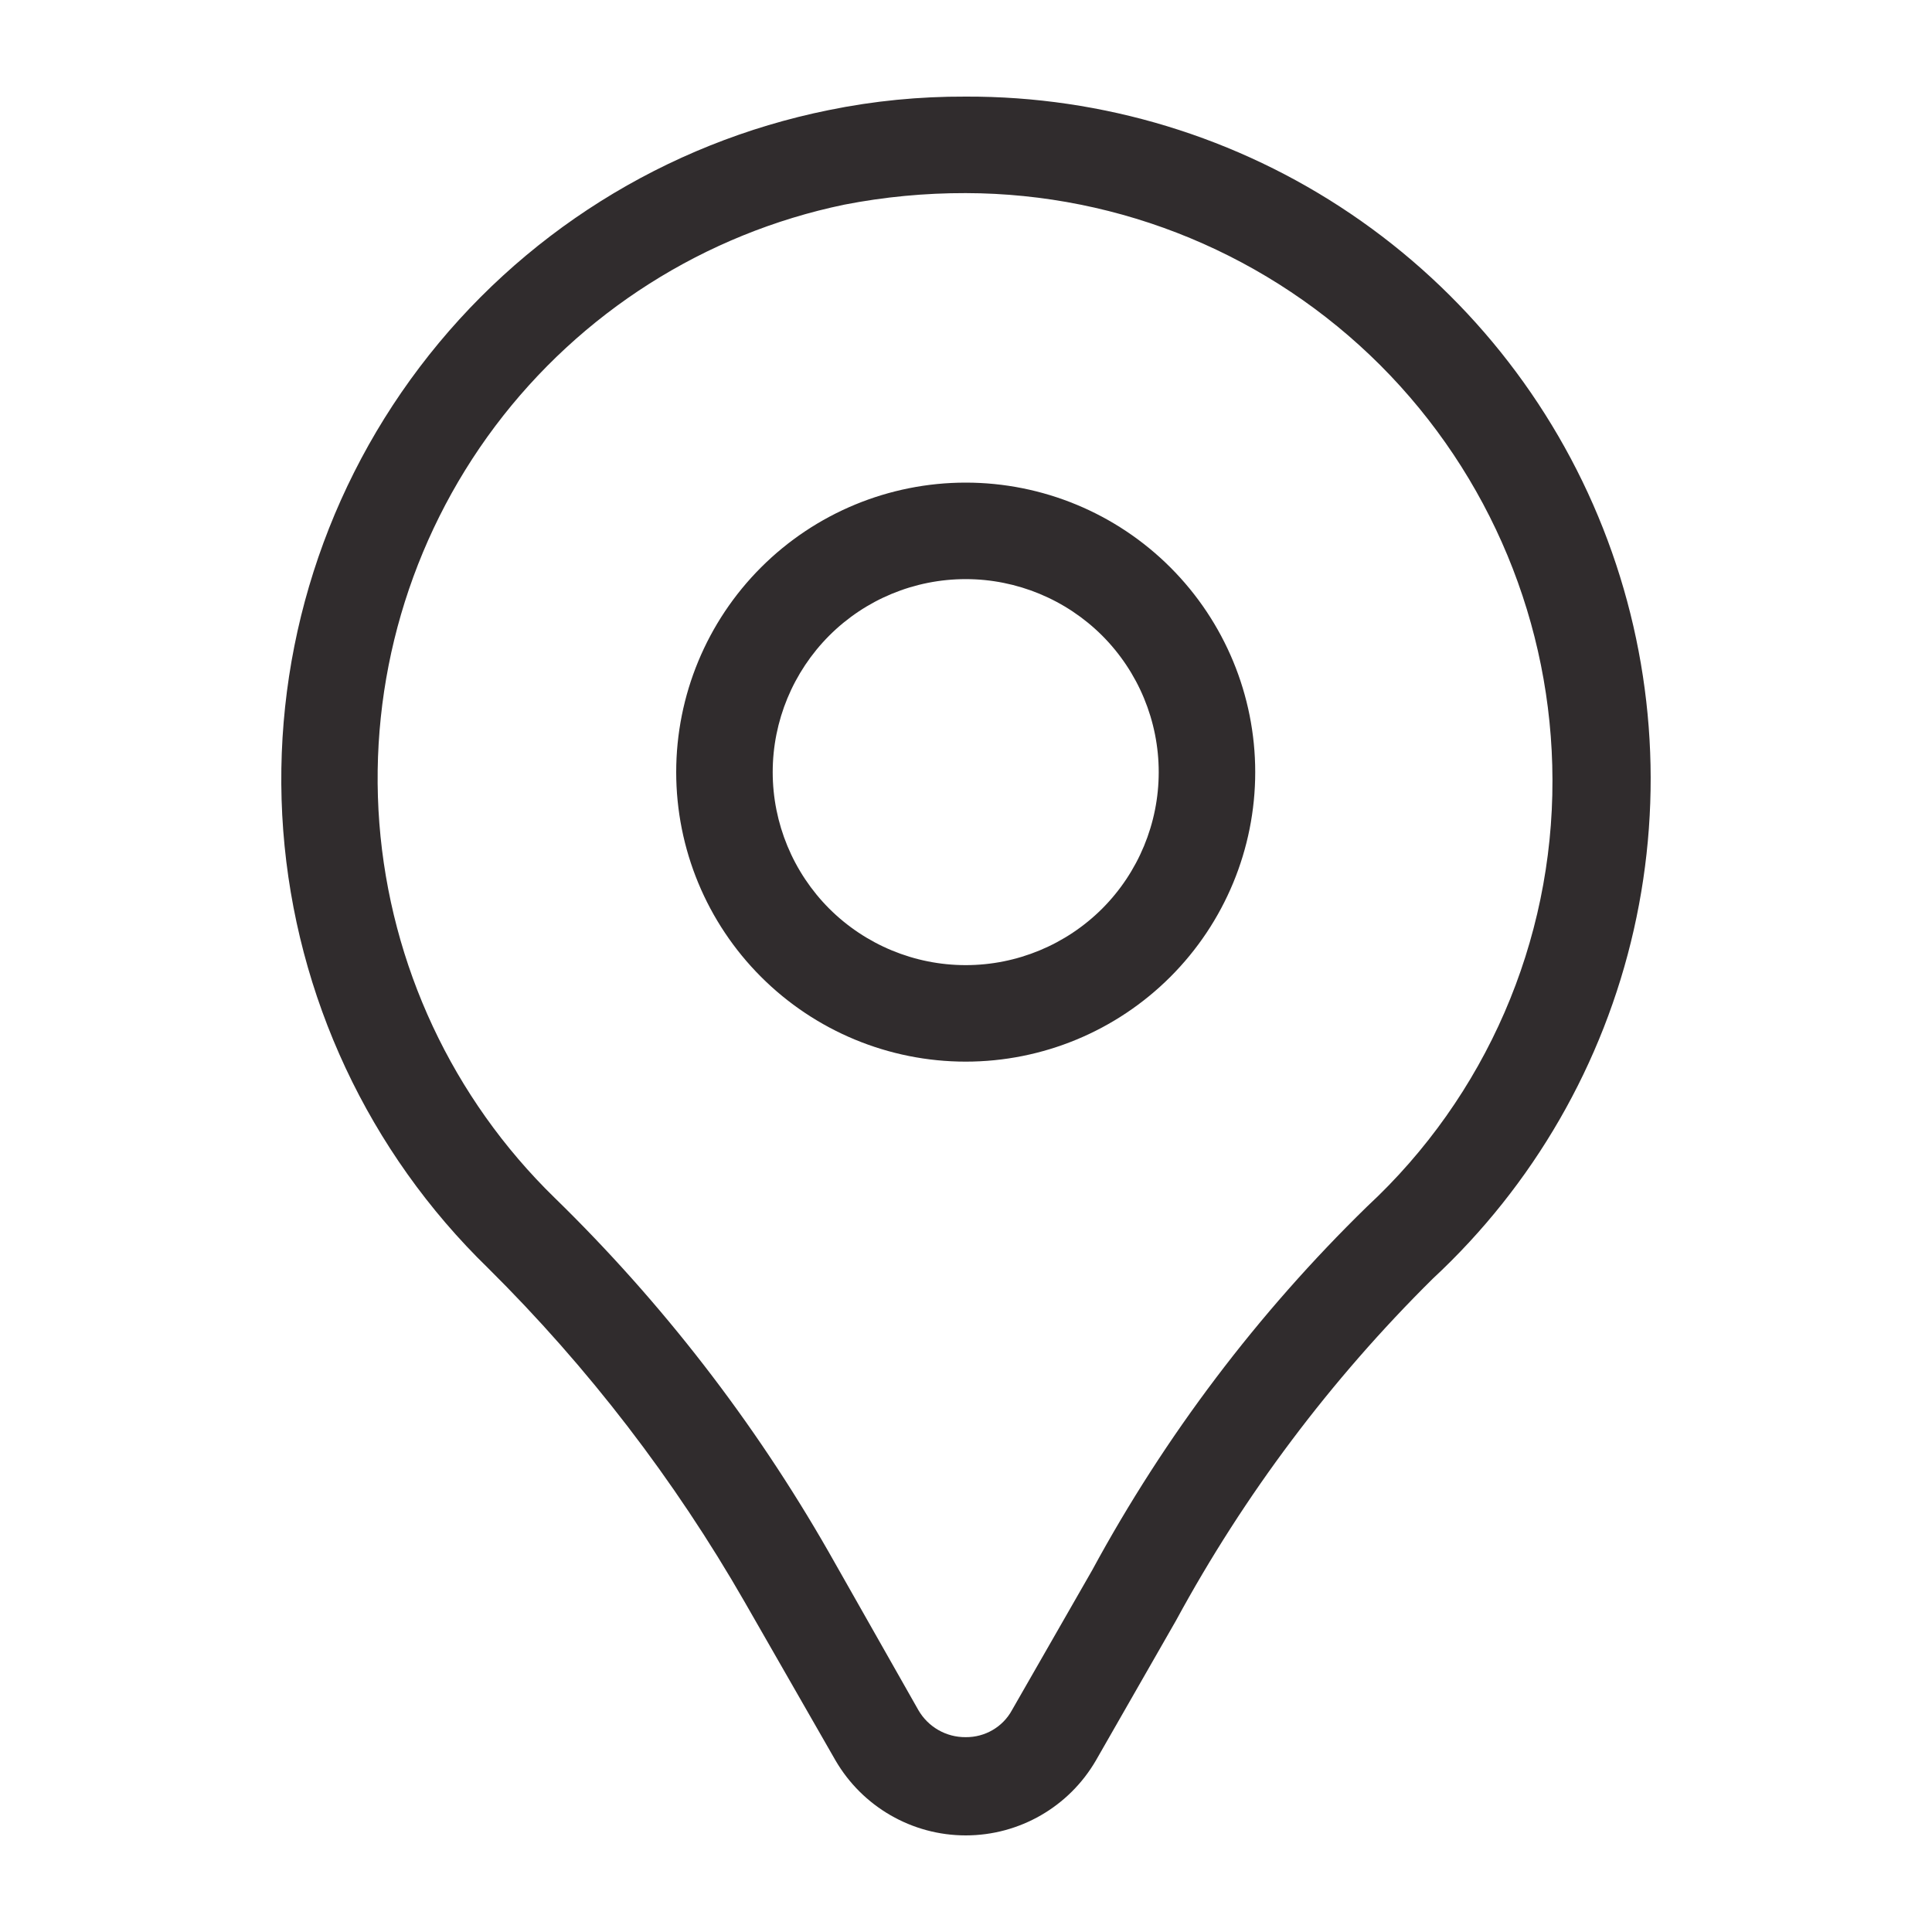 <svg width="20" height="20" viewBox="0 0 20 20" fill="none" xmlns="http://www.w3.org/2000/svg">
<path d="M9.997 1.999C11.607 2.002 13.15 2.643 14.289 3.781C15.427 4.92 16.068 6.463 16.071 8.073C16.076 9.748 15.381 11.349 14.153 12.489C13.02 13.594 12.06 14.863 11.306 16.255L10.476 17.703C10.381 17.878 10.196 17.985 9.997 17.983C9.795 17.985 9.608 17.878 9.507 17.703L8.578 16.065C7.807 14.717 6.853 13.483 5.741 12.399C4.685 11.37 4.041 9.992 3.927 8.522C3.814 7.053 4.24 5.592 5.125 4.413C6.011 3.235 7.295 2.419 8.738 2.119C9.153 2.038 9.575 1.998 9.997 1.999ZM9.997 1C9.52 0.998 9.045 1.044 8.578 1.14C6.89 1.481 5.384 2.427 4.344 3.801C3.304 5.174 2.802 6.88 2.932 8.598C3.063 10.316 3.817 11.927 5.052 13.127C6.089 14.155 6.983 15.318 7.709 16.584L8.648 18.222C8.927 18.703 9.441 19 9.997 19C10.553 19 11.067 18.704 11.346 18.222L12.175 16.774C12.882 15.471 13.778 14.28 14.832 13.237C15.873 12.27 16.599 11.011 16.913 9.625C17.227 8.238 17.116 6.79 16.594 5.468C16.072 4.146 15.162 3.012 13.985 2.215C12.808 1.418 11.418 0.995 9.997 1ZM9.997 5.995C10.527 5.995 11.035 6.206 11.41 6.58C11.784 6.955 11.995 7.463 11.995 7.993C11.995 8.523 11.784 9.031 11.41 9.406C11.035 9.78 10.527 9.991 9.997 9.991C9.467 9.991 8.959 9.78 8.584 9.406C8.21 9.031 7.999 8.523 7.999 7.993C7.999 7.463 8.21 6.955 8.584 6.58C8.959 6.205 9.467 5.995 9.997 5.995ZM9.997 4.996C9.202 4.996 8.44 5.312 7.878 5.874C7.316 6.436 7 7.198 7 7.993C7 8.788 7.316 9.55 7.878 10.112C8.44 10.674 9.202 10.99 9.997 10.99C10.792 10.99 11.554 10.674 12.116 10.112C12.678 9.55 12.994 8.788 12.994 7.993C12.994 7.198 12.678 6.436 12.116 5.874C11.554 5.312 10.792 4.996 9.997 4.996Z" fill="#302C2D"/>
</svg>
